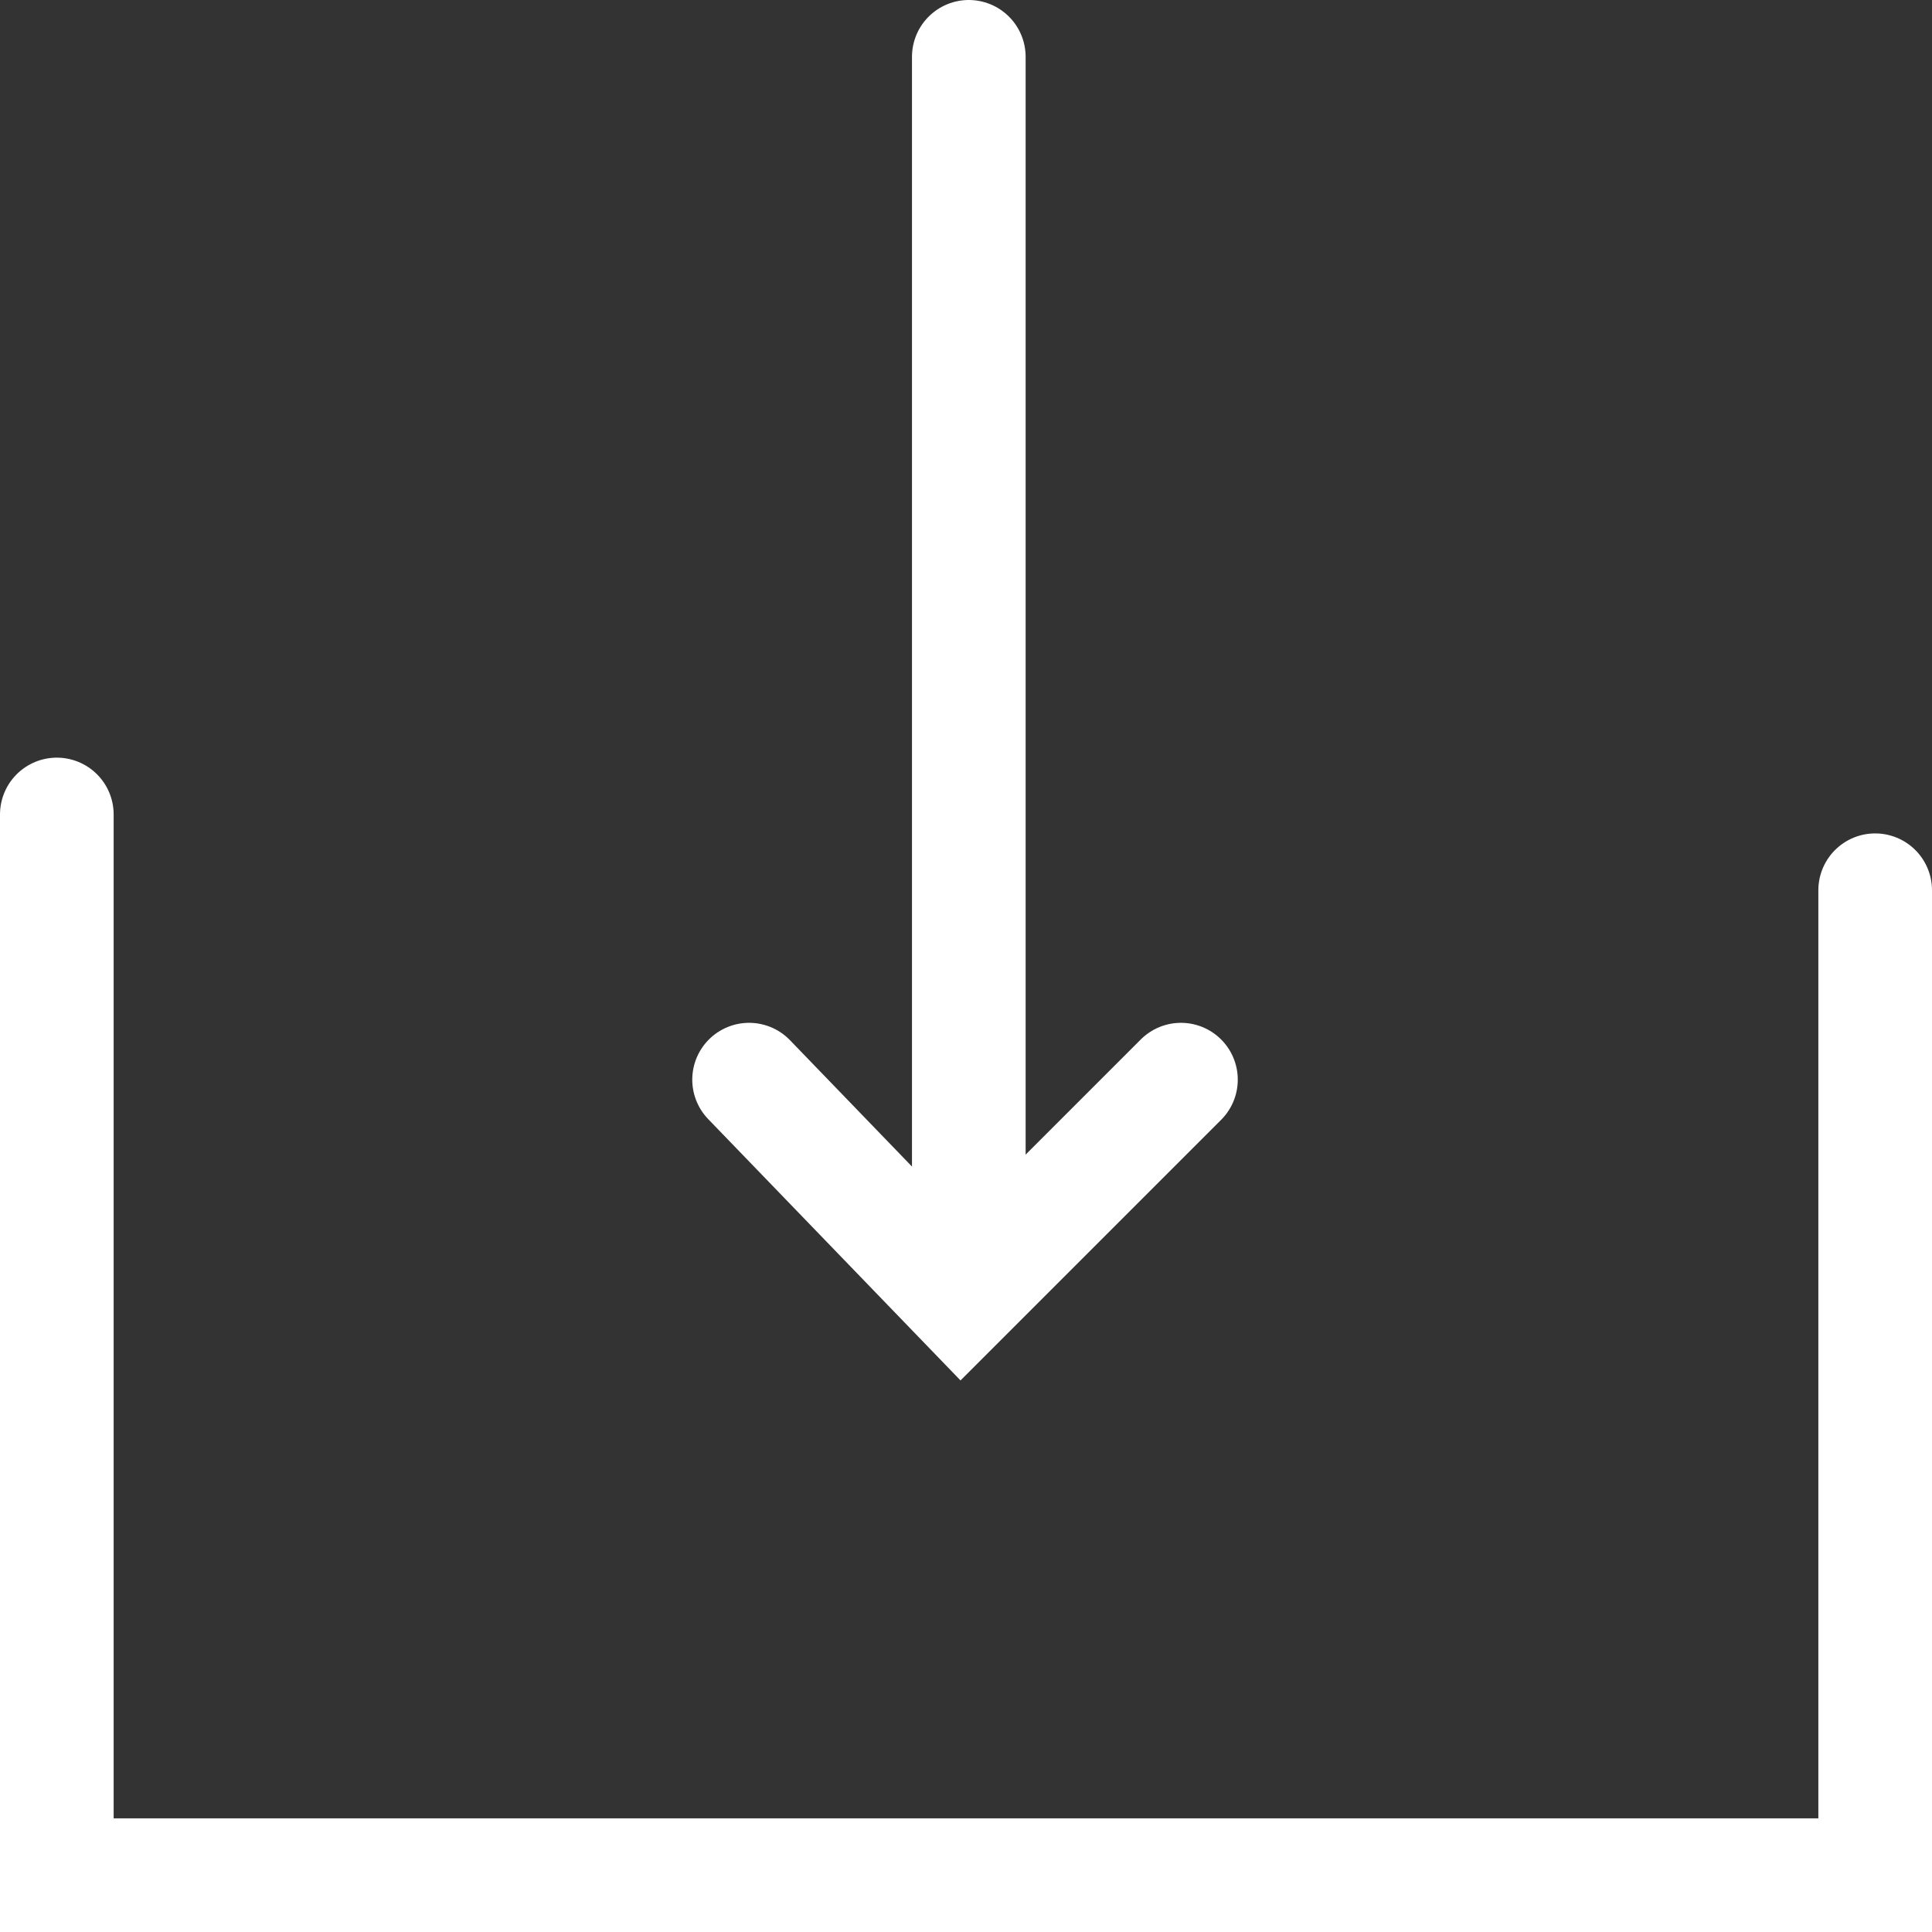 <?xml version="1.0" encoding="utf-8"?>
<!-- Generator: Adobe Illustrator 24.2.3, SVG Export Plug-In . SVG Version: 6.00 Build 0)  -->
<svg version="1.1" id="Camada_1" xmlns="http://www.w3.org/2000/svg" xmlns:xlink="http://www.w3.org/1999/xlink" x="0px" y="0px"
	 viewBox="0 0 25.5 25.5" style="enable-background:new 0 0 25.5 25.5;" xml:space="preserve">
<rect x="0" y="0" width="25.5" height="25.5" fill="#333333" stroke="none"/>
<style type="text/css">
	.st0{fill:none;stroke:#FFFFFF;stroke-width:1.5;stroke-linecap:round;stroke-line:round;stroke-miterlimit:10;}
	.st1{fill:none;stroke:#FFFFFF;stroke-width:1.5;stroke-linecap:round;stroke-line:round;}
	.st2{fill:none;stroke:#FFFFFF;stroke-width:1.5;stroke-linecap:round;}
</style>
<g id="ico_baixar" transform="translate(0.75 0.75)">
	<path id="Caminho_2190" class="st0" d="M24,11c0,2.1,0,13,0,13H0V10"/>
	<g id="Grupo_2567" transform="translate(9.137)">
		<path id="Caminho_1775" class="st1" d="M5.7,13.5l-2.9,2.9L0,13.5"/>
		<path id="Caminho_1776" class="st2" d="M2.9,0v16.1"/>
	</g>
</g>
</svg>
